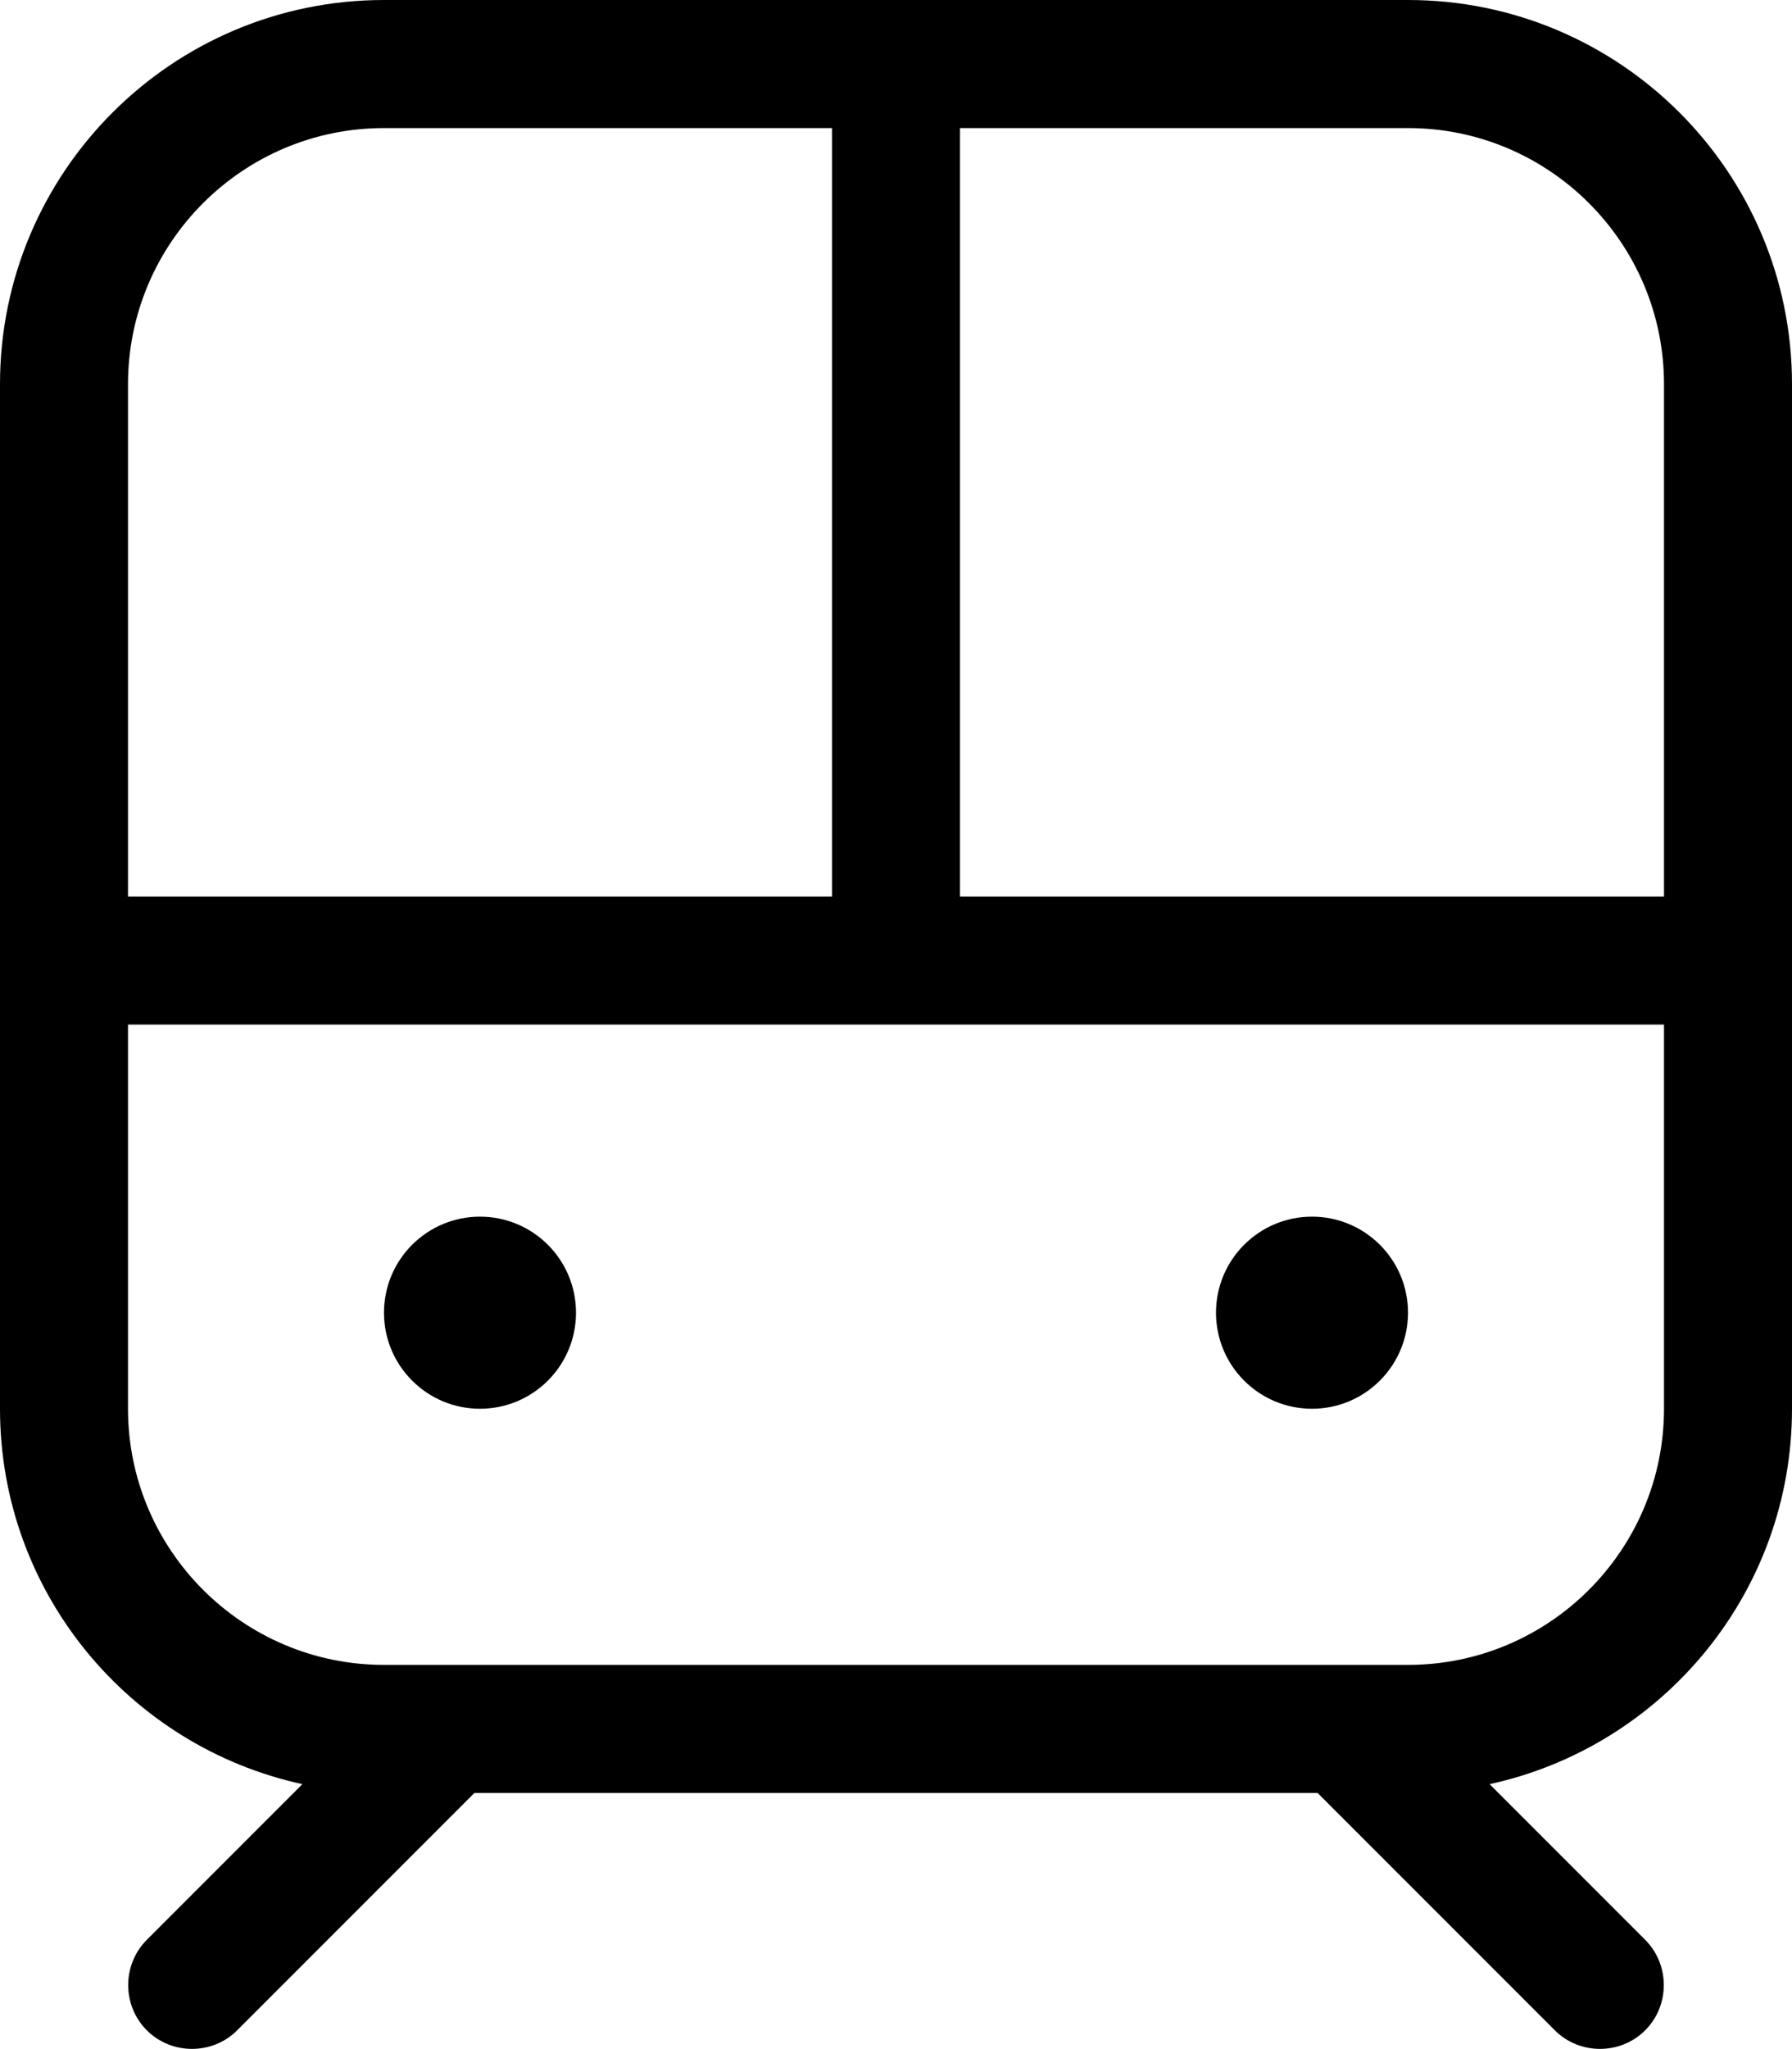 <svg width="448" height="512" xmlns="http://www.w3.org/2000/svg" xmlns:xlink="http://www.w3.org/1999/xlink" xml:space="preserve" overflow="hidden"><defs><clipPath id="clip0"><rect x="329" y="21" width="448" height="512"/></clipPath></defs><g clip-path="url(#clip0)" transform="translate(-329 -21)"><path d="M537 53 537 245 361 245 361 117C361 81.7 389.7 53 425 53L537 53ZM569 53 681 53C716.3 53 745 81.7 745 117L745 245 569 245 569 53ZM361 373 361 277 745 277 745 373C745 408.3 716.3 437 681 437L425 437C389.7 437 361 408.3 361 373ZM425 21C372 21 329 64 329 117L329 373C329 419 361.4 457.4 404.6 466.8L365.7 505.7C359.5 511.9 359.5 522.1 365.7 528.3 371.9 534.5 382.1 534.5 388.3 528.3L447.6 469 658.4 469 717.7 528.3C723.9 534.5 734.1 534.5 740.3 528.3 746.5 522.1 746.5 511.9 740.3 505.7L701.4 466.8C744.6 457.4 777 419 777 373L777 117C777 64 734 21 681 21L425 21ZM449 373C462.255 373 473 362.255 473 349 473 335.745 462.255 325 449 325 435.745 325 425 335.745 425 349 425 362.255 435.745 373 449 373ZM681 349C681 335.745 670.255 325 657 325 643.745 325 633 335.745 633 349 633 362.255 643.745 373 657 373 670.255 373 681 362.255 681 349Z"/></g></svg>